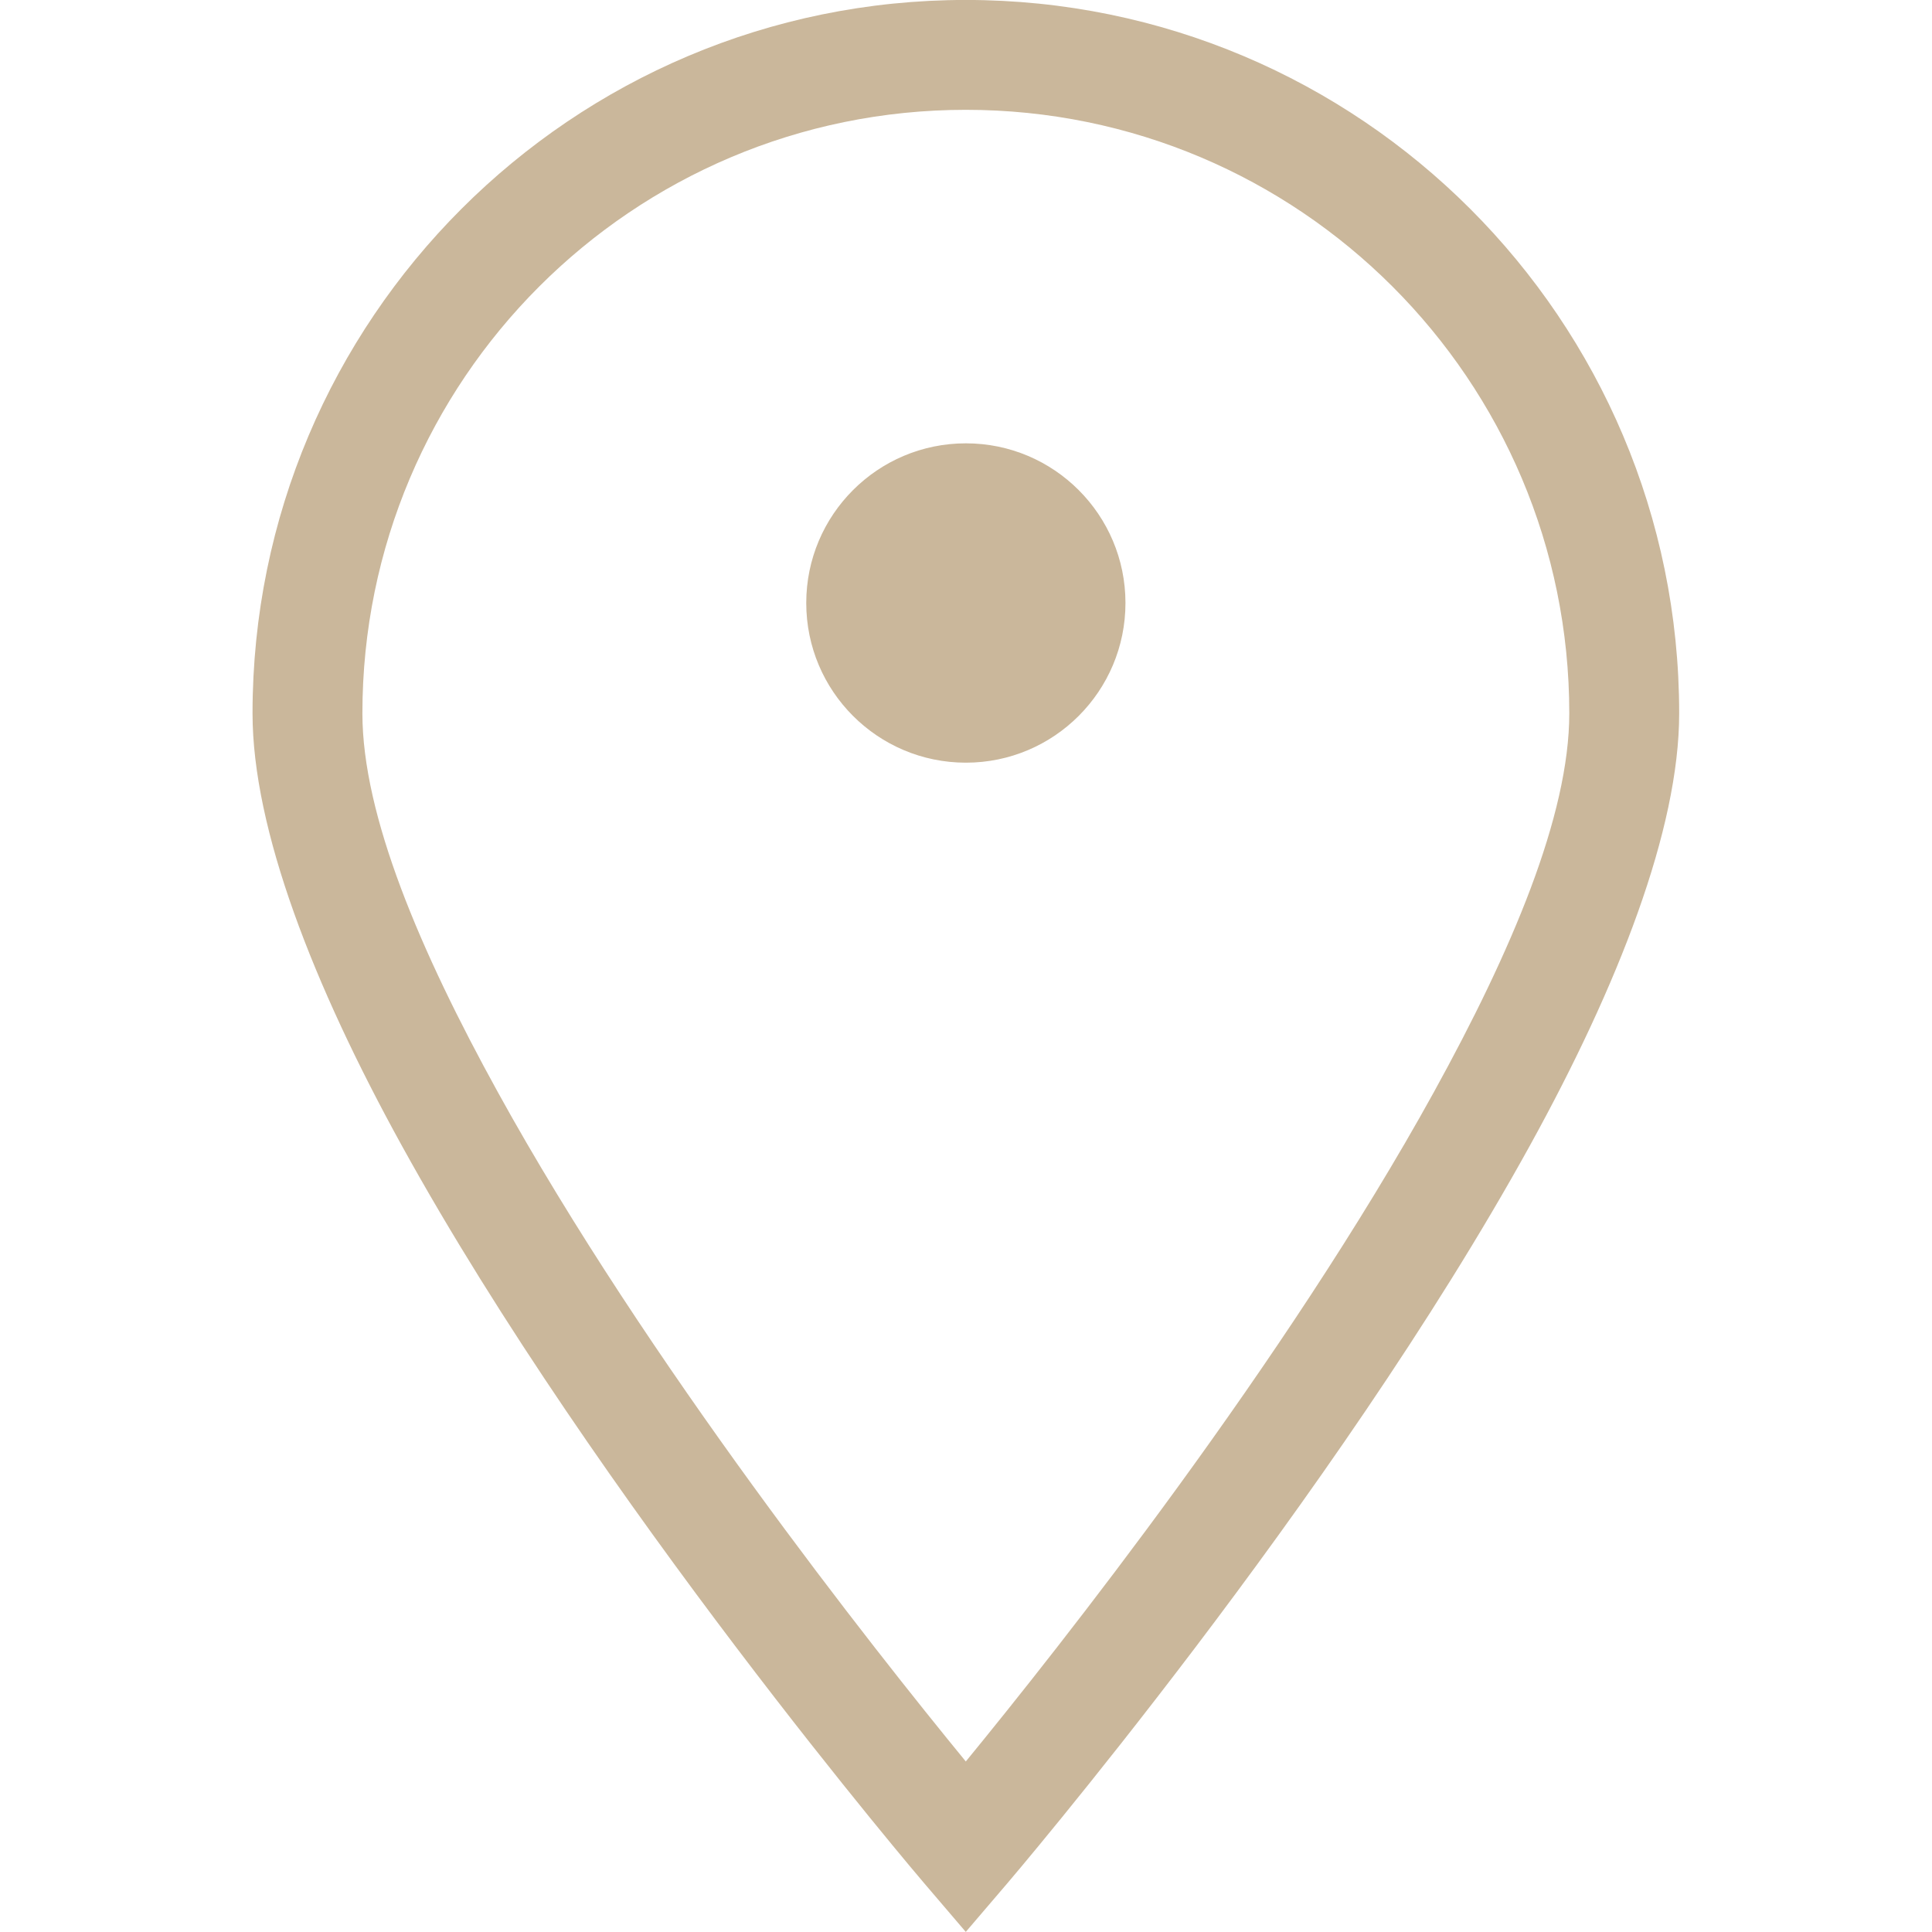<?xml version="1.0" encoding="UTF-8" standalone="no"?>
<svg xmlns="http://www.w3.org/2000/svg" xmlns:xlink="http://www.w3.org/1999/xlink" xmlns:serif="http://www.serif.com/" width="100%" height="100%" viewBox="0 0 512 512" version="1.1" xml:space="preserve" style="fill-rule:evenodd;clip-rule:evenodd;stroke-linejoin:round;stroke-miterlimit:2;">
    <g id="Fondo" transform="matrix(1.45,0,0,1.984,176.952,-67.473)">
        <rect x="-122" y="34" width="353" height="258" style="fill:rgb(235,235,235);fill-opacity:0;"></rect>
    </g>
    <g id="Alfiler" transform="matrix(6.989,0,0,6.989,-2287.79,-859.079)">
        <path d="M391.013,149.967C391.013,154.366 388.707,160.27 385.361,166.341C377.929,179.825 365.546,194.32 365.546,194.32L363.962,196.173L362.379,194.32C362.379,194.32 349.998,179.824 342.567,166.34C339.222,160.27 336.917,154.366 336.917,149.967C336.917,135.029 349.024,122.917 363.963,122.917C378.905,122.917 391.013,135.029 391.013,149.967ZM386.846,149.967C386.846,137.33 376.603,127.083 363.963,127.083C351.326,127.083 341.083,137.33 341.083,149.967C341.083,153.84 343.271,158.984 346.217,164.329C351.864,174.578 360.449,185.423 363.963,189.711C367.477,185.423 376.063,174.578 381.712,164.329C384.658,158.984 386.846,153.84 386.846,149.967ZM370.017,145.783C370.017,149.125 367.308,151.838 363.967,151.838C360.621,151.838 357.913,149.125 357.913,145.783C357.913,142.442 360.621,139.729 363.967,139.729C367.308,139.729 370.017,142.442 370.017,145.783Z" style="fill:rgb(202,183,155);"></path>
    </g>
</svg>
